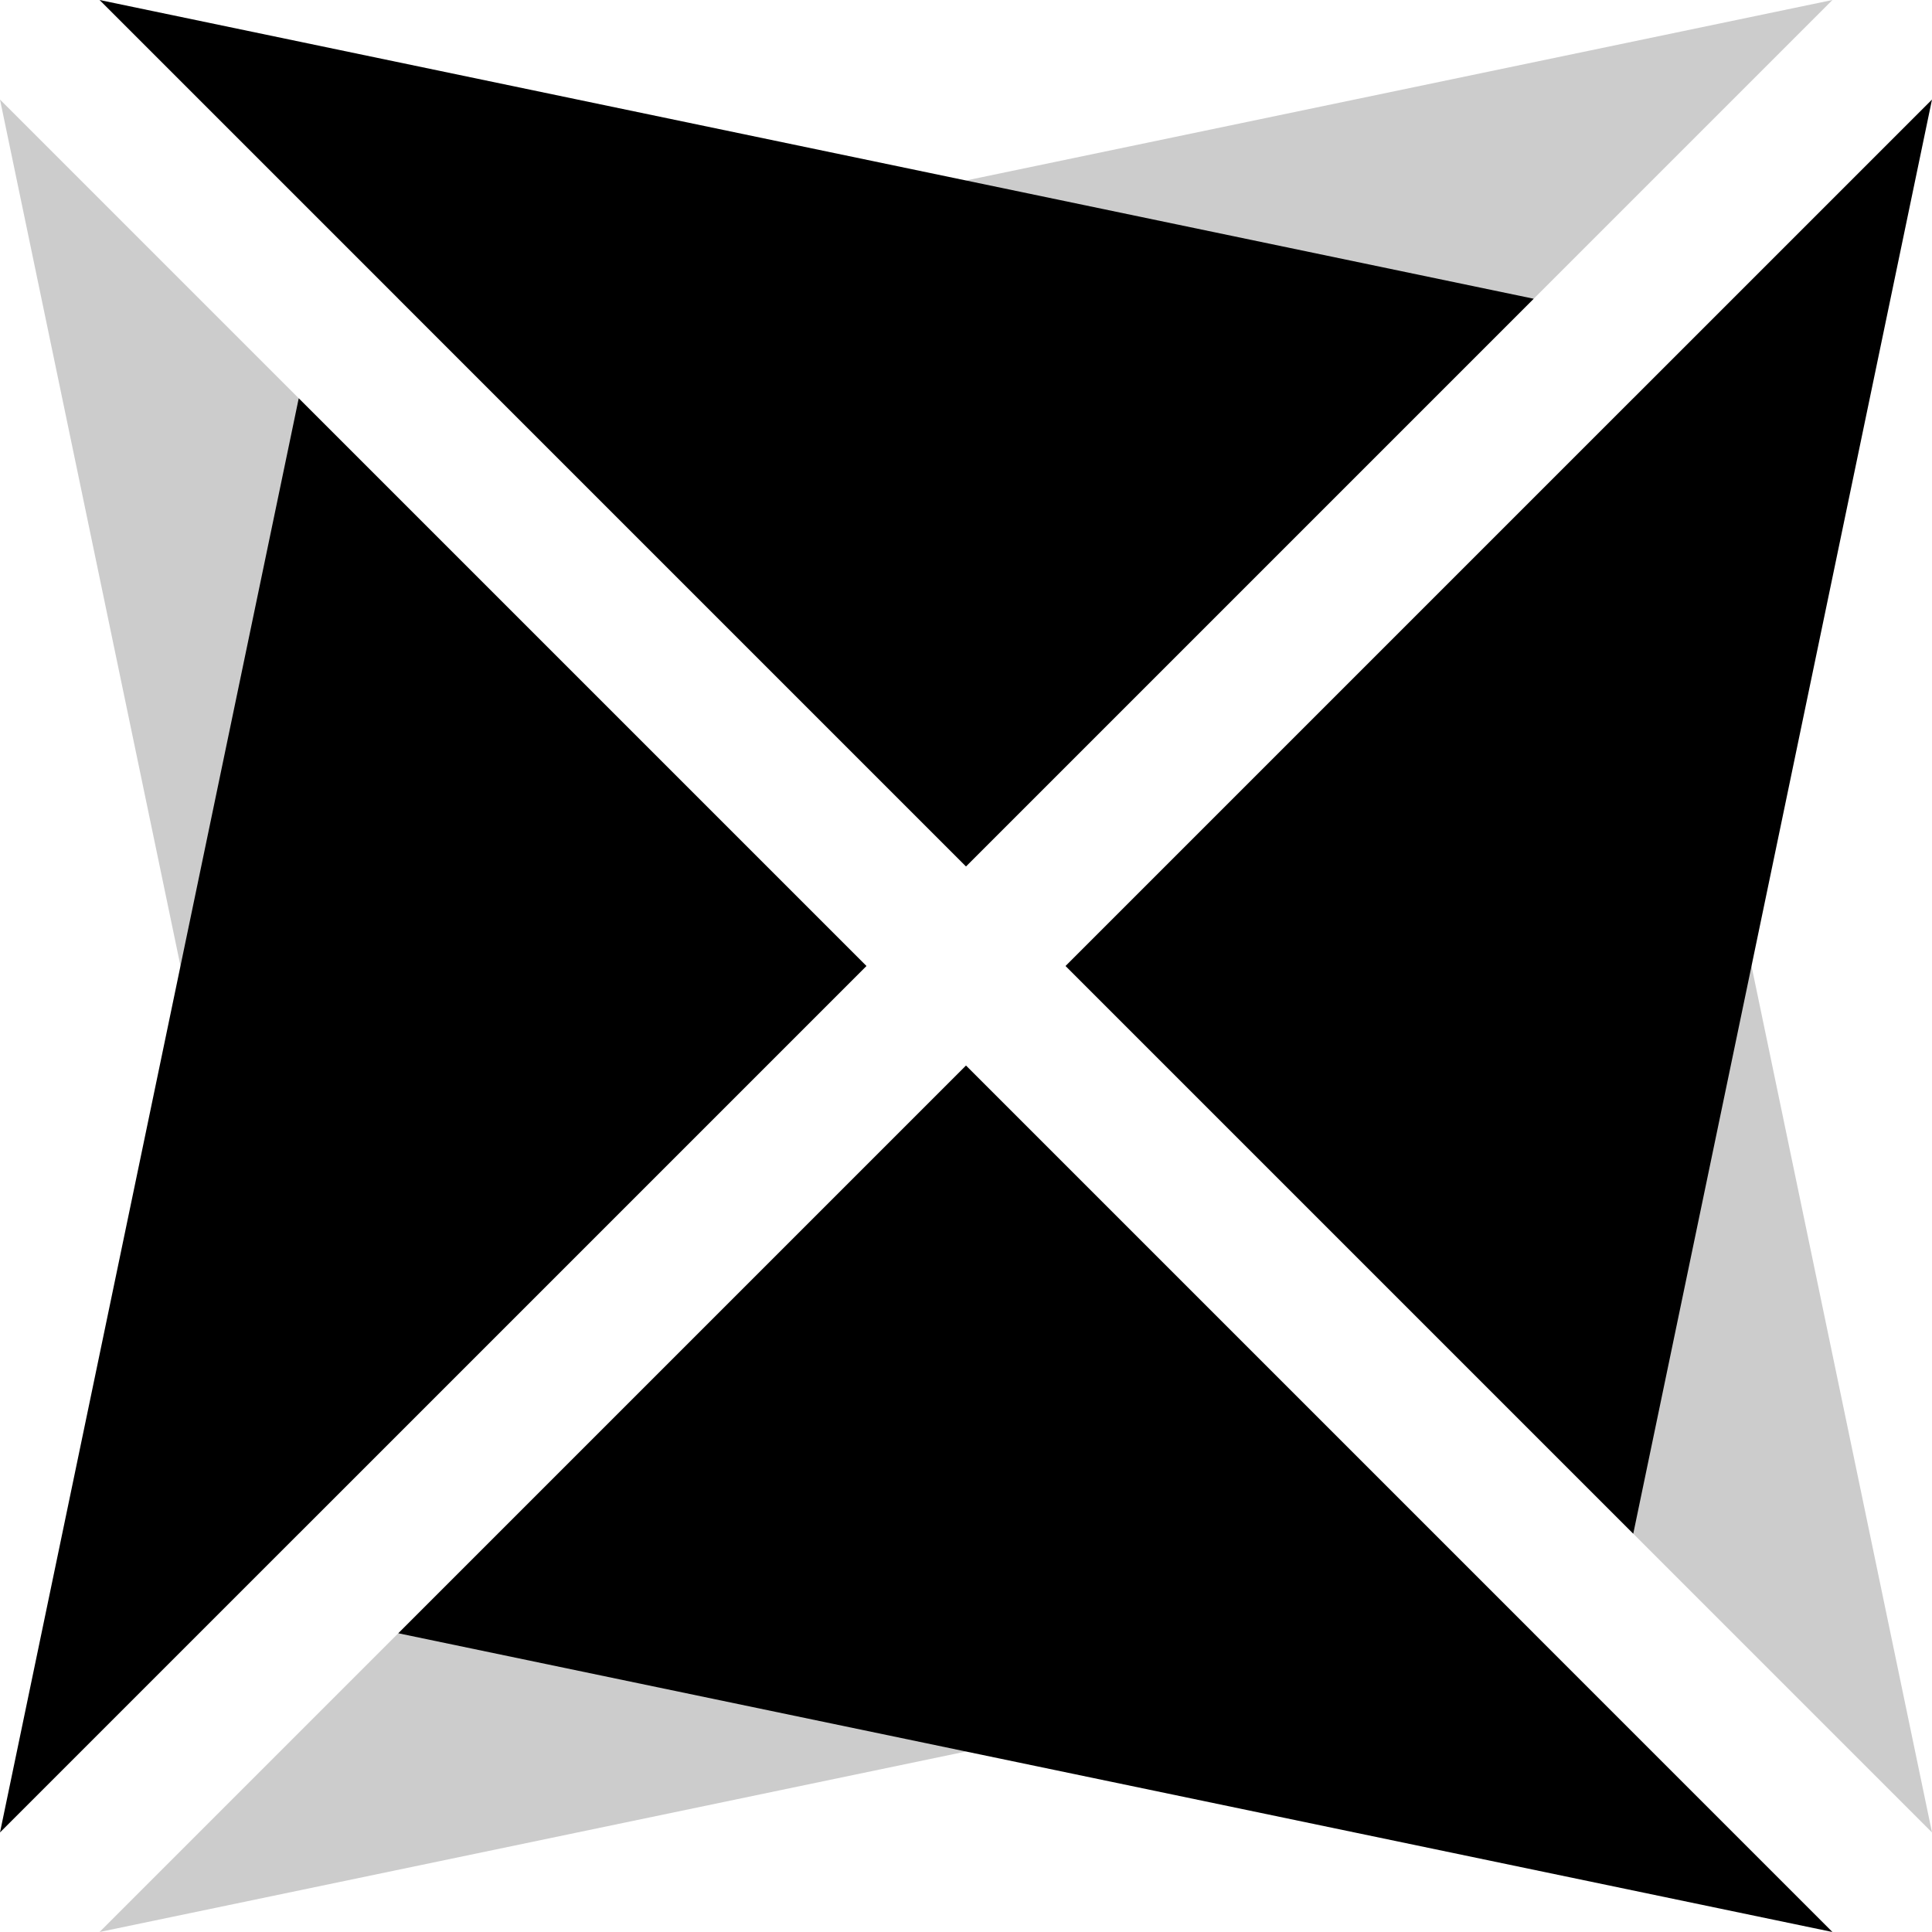 <?xml version="1.0" encoding="UTF-8" standalone="no"?>
<!-- Created with Inkscape (http://www.inkscape.org/) -->

<svg
   width="1270"
   height="1270"
   viewBox="0 0 336.021 336.021"
   version="1.1"
   id="svg1"
   inkscape:version="1.4.2 (ebf0e940d0, 2025-05-08)"
   sodipodi:docname="logo-black-ico.svg"
   xmlns:inkscape="http://www.inkscape.org/namespaces/inkscape"
   xmlns:sodipodi="http://sodipodi.sourceforge.net/DTD/sodipodi-0.dtd"
   xmlns="http://www.w3.org/2000/svg"
   xmlns:svg="http://www.w3.org/2000/svg">
  <sodipodi:namedview
     id="namedview1"
     pagecolor="#ffffff"
     bordercolor="#000000"
     borderopacity="0.25"
     inkscape:showpageshadow="2"
     inkscape:pageopacity="0.0"
     inkscape:pagecheckerboard="0"
     inkscape:deskcolor="#d1d1d1"
     inkscape:document-units="mm"
     inkscape:zoom="0.21490199"
     inkscape:cx="560.72073"
     inkscape:cy="388.54922"
     inkscape:window-width="1017"
     inkscape:window-height="1018"
     inkscape:window-x="451"
     inkscape:window-y="30"
     inkscape:window-maximized="0"
     inkscape:current-layer="layer1" />
  <defs
     id="defs1" />
  <g
     inkscape:label="Layer 1"
     inkscape:groupmode="layer"
     id="layer1">
    <path
       id="path1"
       style="stroke-width:103.689;fill:#000000;fill-opacity:1"
       d="M 336.021,17.315 185.326,168.01 284.063,266.747 Z M 266.747,51.958 17.315,-7.4471177e-7 168.01,150.695 Z M 51.958,69.273 9.7640048e-6,318.705 150.695,168.01 Z M 168.01,185.326 69.273,284.063 318.705,336.021 Z" />
    <path
       id="path1-2"
       style="fill-opacity:0.2;stroke-width:103.689;fill:#000000"
       d="M 318.705,-7.4471177e-7 69.273,51.958 168.01,150.695 Z M 284.063,69.273 185.326,168.01 336.021,318.705 Z M -1.6662232e-6,17.315 51.958,266.747 150.695,168.01 Z M 168.01,185.326 17.315,336.021 266.747,284.063 Z" />
  </g>
</svg>
